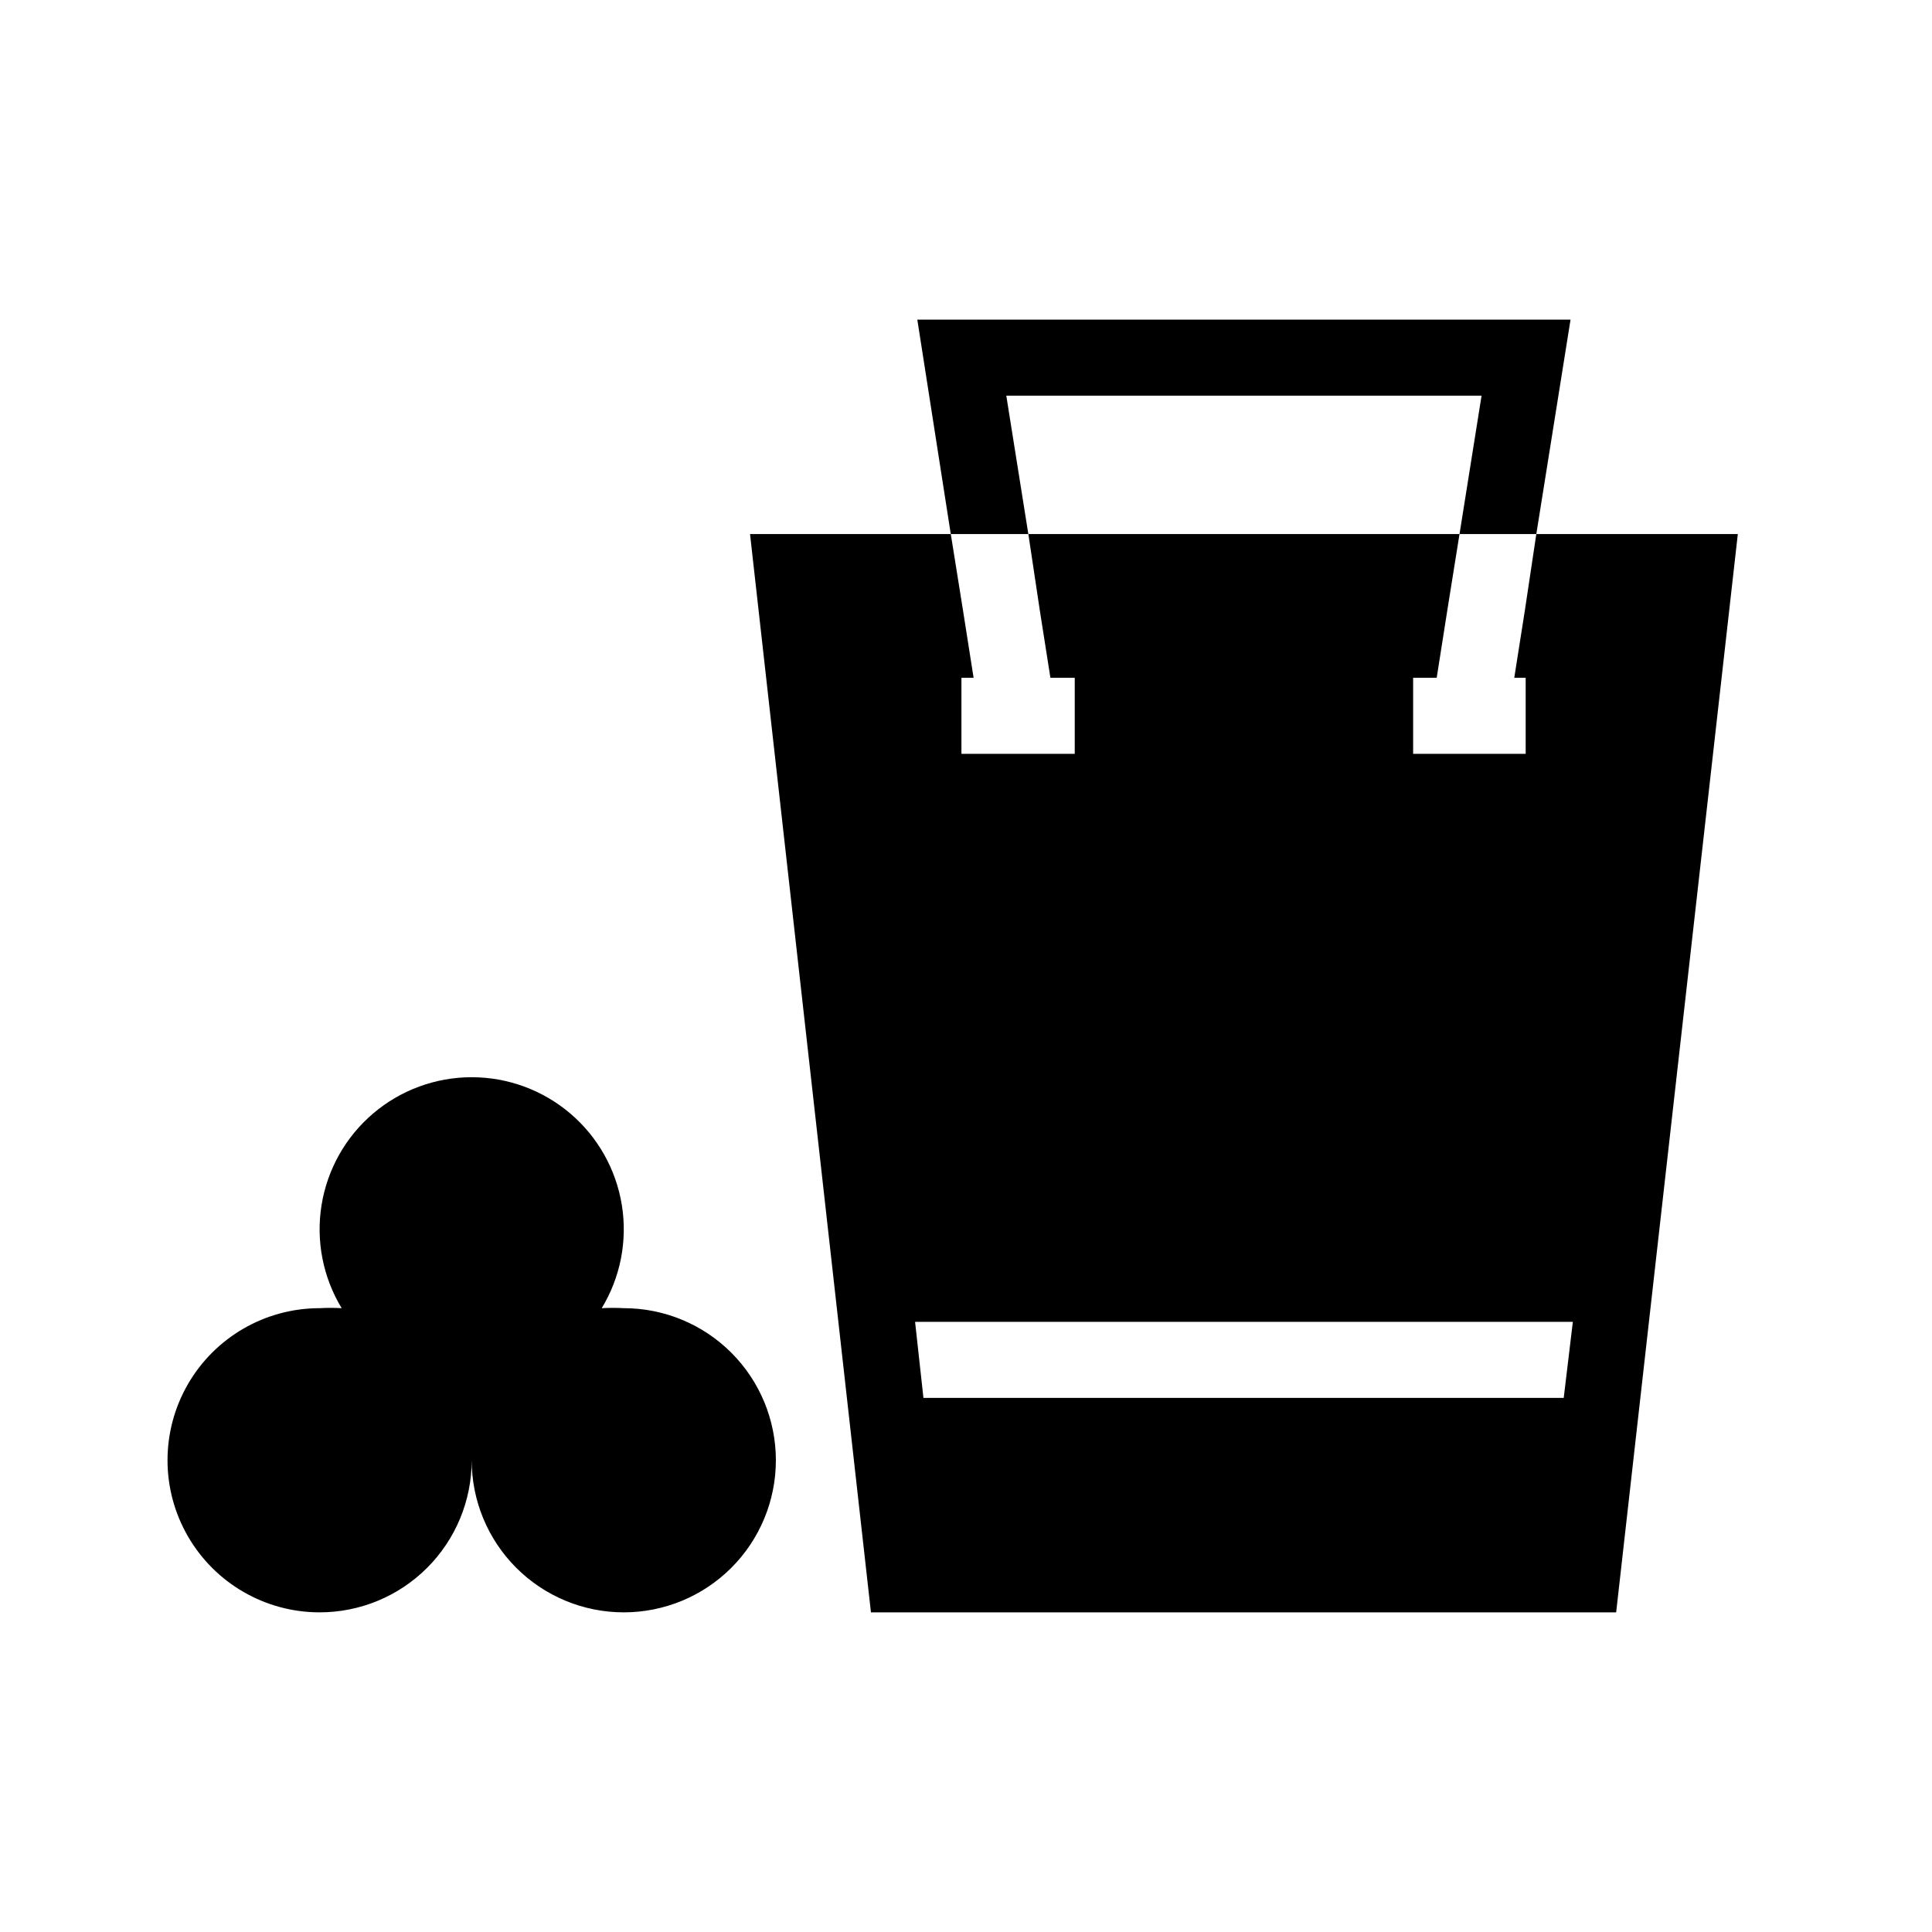 <?xml version="1.0" encoding="UTF-8"?>
<!-- Uploaded to: ICON Repo, www.svgrepo.com, Generator: ICON Repo Mixer Tools -->
<svg fill="#000000" width="800px" height="800px" version="1.1" viewBox="144 144 512 512" xmlns="http://www.w3.org/2000/svg">
 <g>
  <path d="m374.81 571.29h197.49l32.242-285.76h-53.402l-3.023 20.152-2.82 17.938h3.023v20.152h-29.824v-20.152h6.246l2.82-17.938 3.223-20.152h-114.26l3.023 20.152 2.82 17.938h6.449v20.152h-30.027v-20.152h3.223l-2.82-17.938-3.223-20.152h-53.203zm186.01-76.98-2.418 20.152h-169.68l-2.215-20.152z"/>
  <path d="m410.68 248.86h125.95l-5.844 36.676h20.352l9.07-56.828h-173.11l8.867 56.828h20.555z"/>
  <path d="m228.7 571.29c10.691 0 20.941-4.246 28.5-11.805 7.559-7.559 11.805-17.809 11.805-28.5 0 10.691 4.246 20.941 11.805 28.5 7.559 7.559 17.812 11.805 28.5 11.805 10.691 0 20.941-4.246 28.5-11.805 7.559-7.559 11.805-17.809 11.805-28.5 0-10.688-4.246-20.941-11.805-28.5-7.559-7.559-17.809-11.805-28.5-11.805-1.945-0.109-3.898-0.109-5.844 0 4.965-8.188 6.856-17.875 5.328-27.328s-6.367-18.055-13.66-24.262c-7.289-6.207-16.555-9.617-26.129-9.617-9.574 0-18.84 3.41-26.129 9.617-7.293 6.207-12.133 14.809-13.66 24.262s0.363 19.141 5.328 27.328c-1.945-0.109-3.898-0.109-5.844 0-14.398 0-27.703 7.684-34.906 20.152-7.199 12.473-7.199 27.836 0 40.305 7.203 12.473 20.508 20.152 34.906 20.152z"/>
 </g>
</svg>